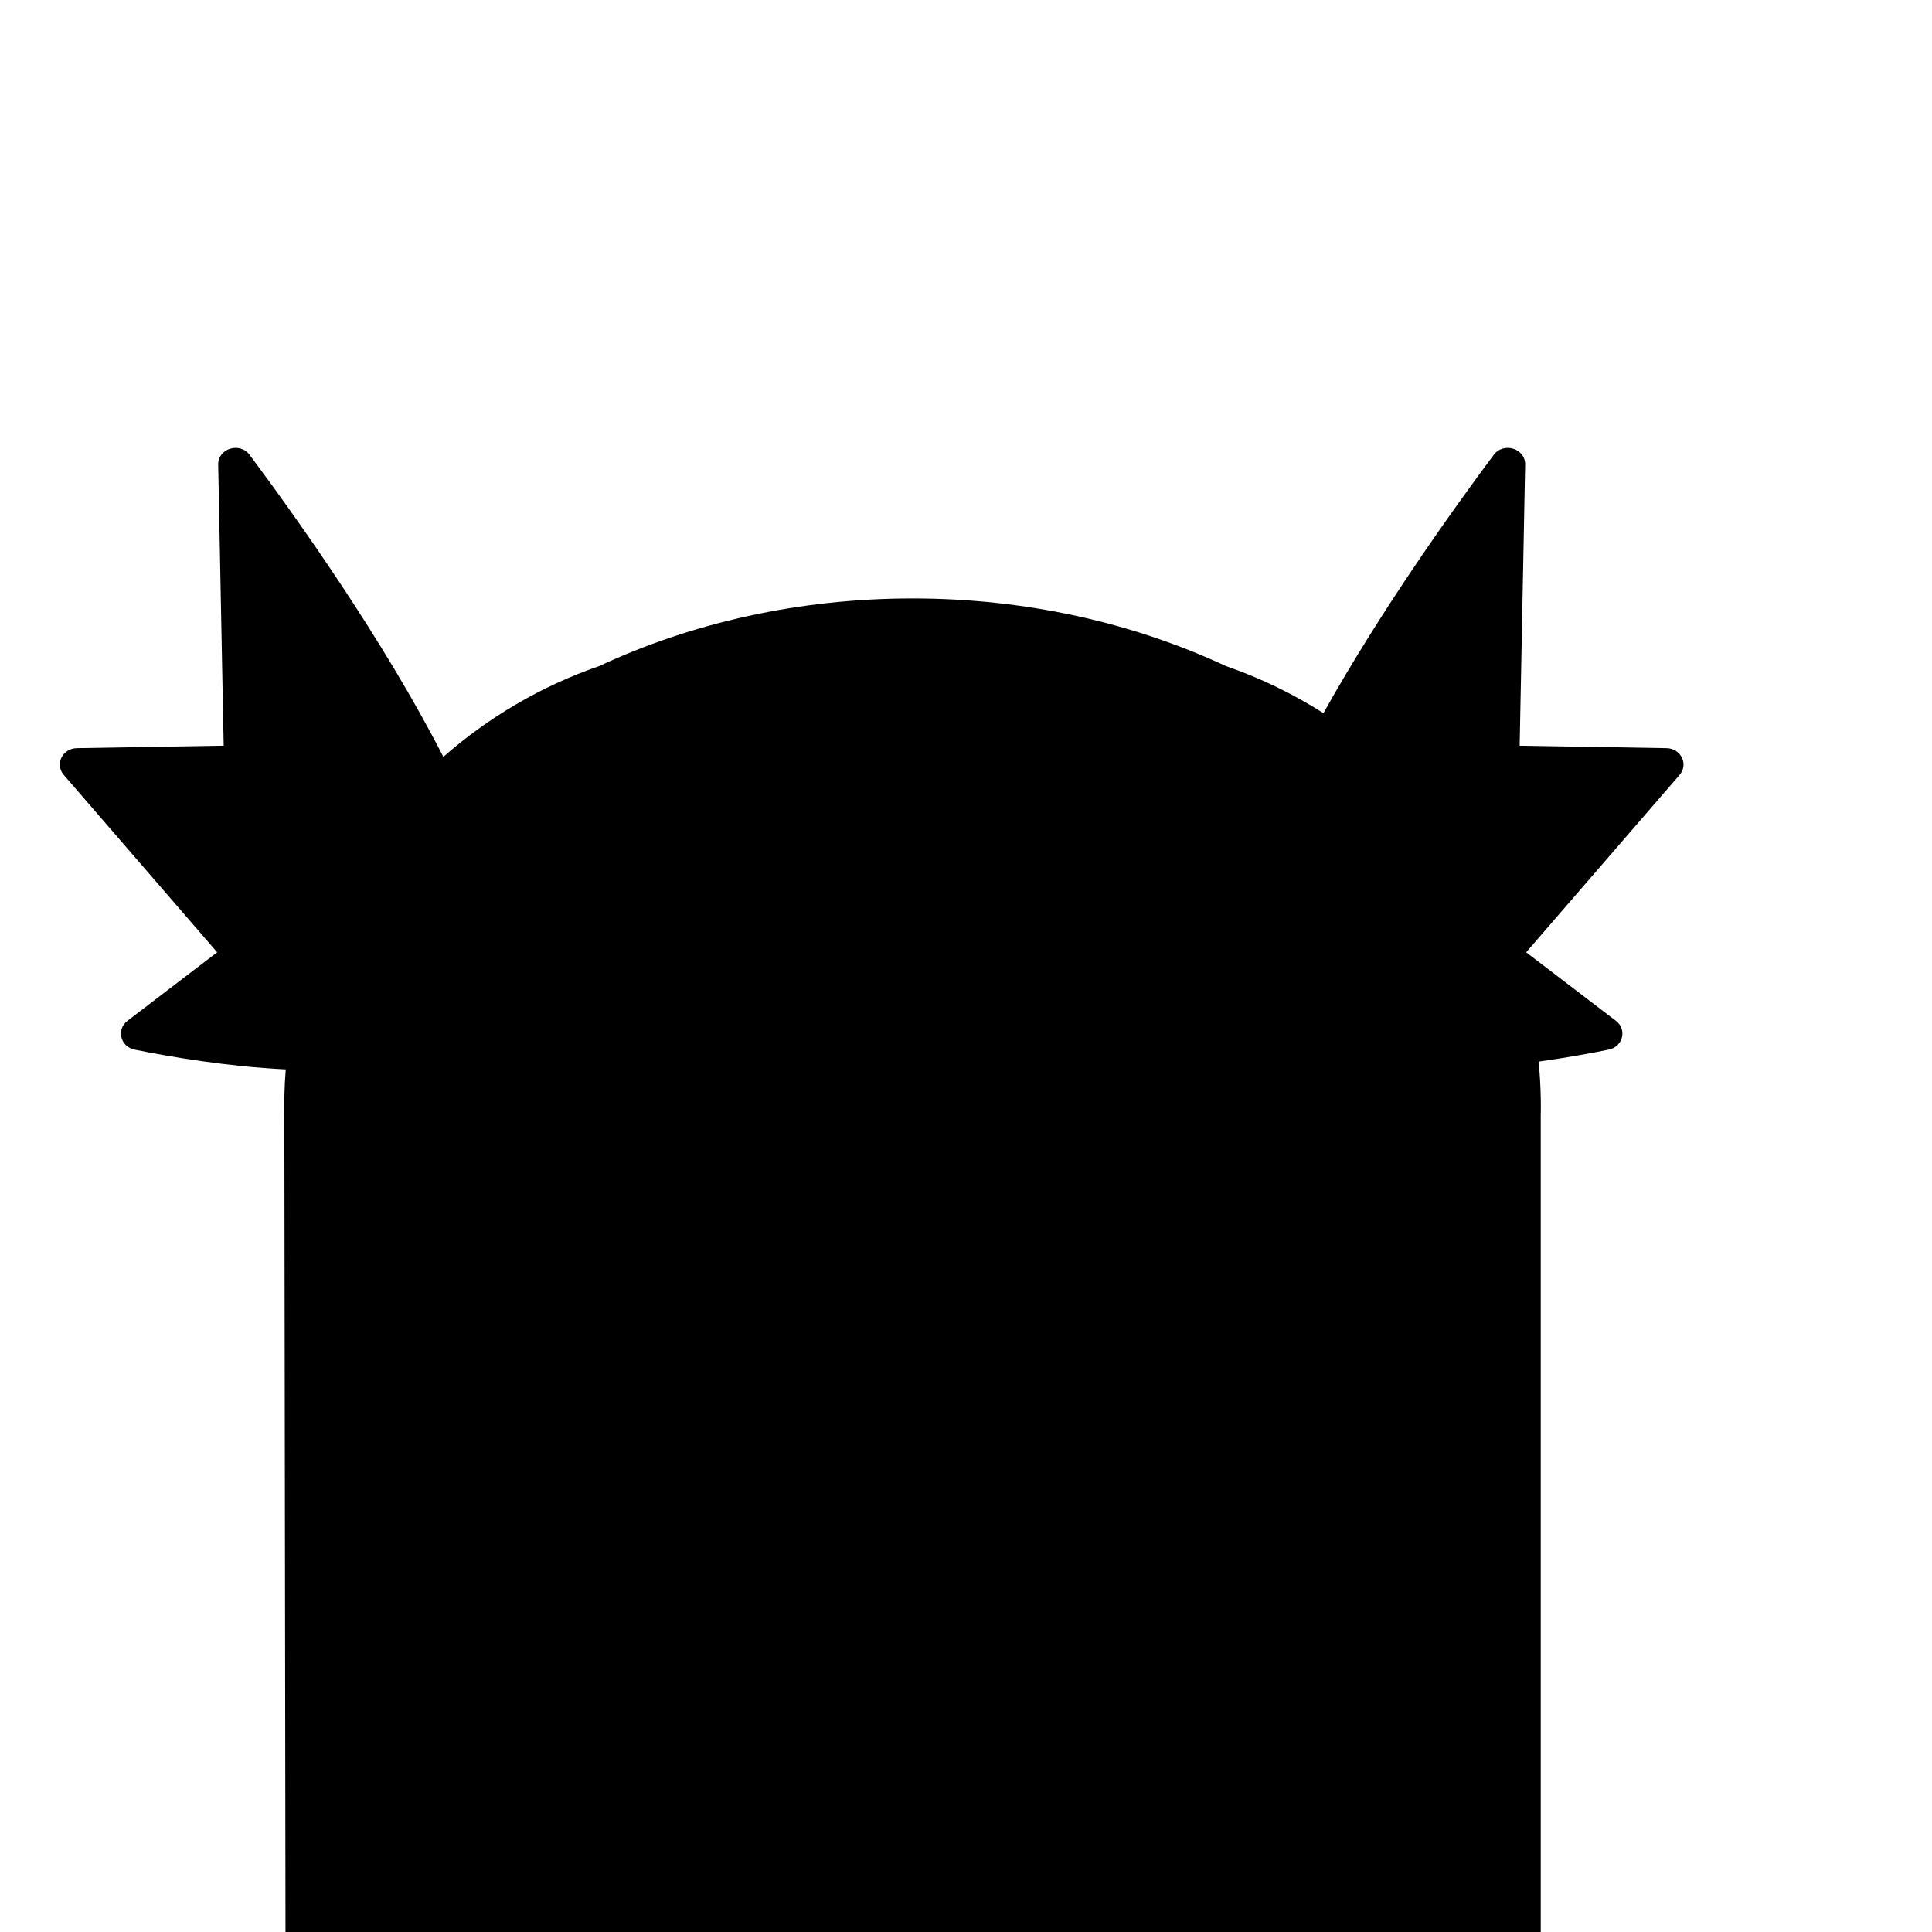 <?xml version="1.0" encoding="iso-8859-1"?>
<!-- Generator: Adobe Illustrator 29.1.0, SVG Export Plug-In . SVG Version: 9.03 Build 55587)  -->
<svg version="1.1" id="Layer_1" xmlns="http://www.w3.org/2000/svg" xmlns:xlink="http://www.w3.org/1999/xlink" x="0px" y="0px"
	 viewBox="0 0 1000 1000" style="enable-background:new 0 0 1000 1000;" xml:space="preserve">
<path d="M862.581,387.247l-76.01-1.285l2.846-145.484c0.163-8.344-11.166-11.873-16.254-5.058
	c-21.157,28.34-58.359,80.372-88.158,133.698c-15.7-9.971-32.612-18.188-50.461-24.351
	c-47.747-22.273-103.142-35.017-162.217-35.017c-59.075,0-114.471,12.744-162.217,35.017
	c-29.952,10.343-57.272,26.455-80.633,46.979c-31.086-60.771-76.14-123.98-100.288-156.326c-5.088-6.815-16.417-3.287-16.254,5.058
	l2.846,145.484l-76.01,1.285c-7.477,0.126-11.504,8.364-6.767,13.842l79.402,91.821L65.941,528.4
	c-5.863,4.478-3.626,13.392,3.741,14.883c18.099,3.662,47.631,8.738,78.217,10.242c-0.381,4.748-0.623,9.533-0.722,14.352
	c-0.038,1.653-0.063,3.308-0.063,4.968c0,0,0,0,0,0v0c0,0,0,0,0,0c0,1.66,0.026,3.315,0.063,4.968L147.772,1000h649.707V577.814
	c0.038-1.653,0.063-3.308,0.063-4.968c0,0,0,0,0,0v0c0,0,0,0,0,0c0-1.66-0.026-3.315-0.063-4.968
	c-0.127-6.193-0.496-12.329-1.087-18.402c14.228-1.976,26.819-4.277,36.281-6.192c7.367-1.49,9.604-10.405,3.741-14.883
	l-46.467-35.489l79.402-91.821C874.085,395.611,870.059,387.373,862.581,387.247z"/>
</svg>

